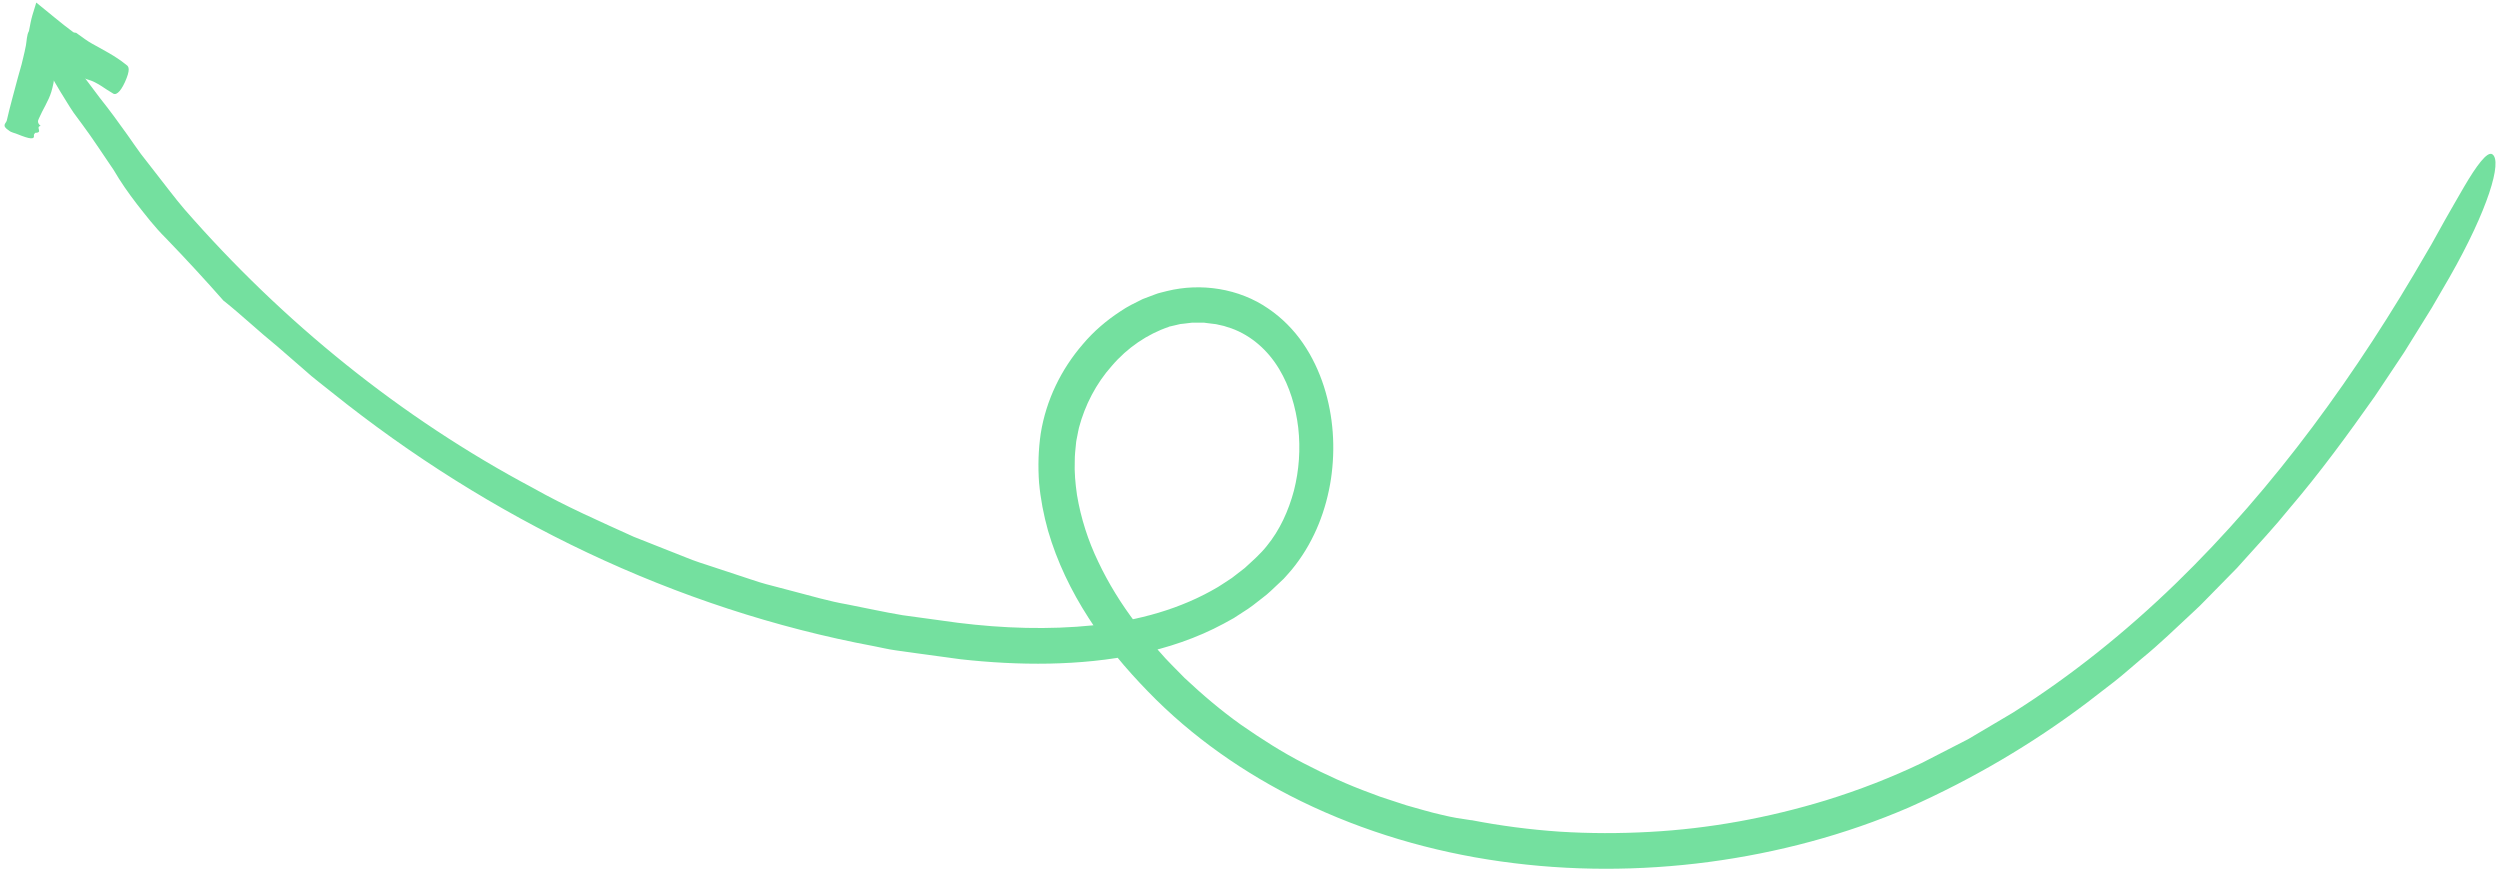 <svg width="142" height="50" viewBox="0 0 142 50" fill="none" xmlns="http://www.w3.org/2000/svg">
<g opacity="0.8">
<path d="M66.399 18.562C65.168 18.976 64.027 19.756 63.154 20.779C62.257 21.783 61.625 23.014 61.286 24.289C61.246 24.439 61.227 24.594 61.193 24.747C61.165 24.9 61.126 25.048 61.115 25.213C61.083 25.534 61.044 25.852 61.047 26.177C61.019 26.823 61.08 27.474 61.174 28.12C61.389 29.413 61.796 30.698 62.384 31.917C62.963 33.139 63.687 34.308 64.52 35.404C64.929 35.959 65.379 36.483 65.844 36.998C66.291 37.528 66.799 38.004 67.281 38.505C68.294 39.456 69.356 40.361 70.492 41.169C71.635 41.963 72.811 42.72 74.057 43.359C75.299 44.002 76.572 44.587 77.891 45.064L78.383 45.249L78.882 45.414C79.217 45.522 79.547 45.637 79.881 45.741C80.556 45.929 81.227 46.135 81.913 46.288C82.191 46.355 82.471 46.415 82.754 46.464L83.603 46.594L83.553 46.58C85.218 46.903 86.905 47.124 88.601 47.239C90.298 47.345 91.999 47.346 93.697 47.252C97.091 47.071 100.46 46.449 103.701 45.461C105.575 44.883 107.406 44.174 109.172 43.33L111.795 41.982L114.333 40.479C117.659 38.378 120.74 35.898 123.572 33.155C129.239 27.66 133.9 21.171 137.855 14.309C138.179 13.78 138.51 13.132 138.881 12.487C139.244 11.838 139.631 11.187 139.967 10.598C140.653 9.427 141.273 8.577 141.562 8.762C142.15 9.137 141.317 11.925 139.135 15.744L138.134 17.468L137.082 19.166L136.554 20.015L136 20.847L134.89 22.511C133.353 24.689 131.779 26.845 130.044 28.876C129.206 29.916 128.294 30.889 127.402 31.882L127.067 32.255L125.315 34.04C125.083 34.28 124.848 34.518 124.6 34.74C123.62 35.647 122.669 36.581 121.632 37.423C121.12 37.849 120.625 38.3 120.101 38.71L118.517 39.931C115.399 42.28 112.011 44.267 108.419 45.866C104.804 47.424 100.964 48.441 97.056 48.961C93.151 49.476 89.168 49.483 85.25 48.93C81.335 48.38 77.48 47.254 73.899 45.507C70.691 43.935 67.704 41.858 65.207 39.278C63.959 37.995 62.791 36.614 61.823 35.084C60.844 33.563 60.041 31.911 59.528 30.142C59.279 29.255 59.103 28.345 59.019 27.416C58.953 26.487 58.978 25.551 59.114 24.621C59.418 22.725 60.273 20.976 61.506 19.55C62.114 18.827 62.841 18.203 63.644 17.68C64.038 17.406 64.476 17.201 64.908 16.986L65.591 16.728C65.815 16.634 66.063 16.596 66.299 16.528C68.209 16.061 70.368 16.374 72.039 17.528C72.823 18.059 73.492 18.741 74.012 19.501C74.533 20.26 74.92 21.091 75.196 21.943C75.742 23.652 75.857 25.45 75.6 27.196C75.337 28.938 74.686 30.65 73.579 32.095C73.44 32.274 73.298 32.454 73.142 32.621L72.912 32.876L72.673 33.102C72.35 33.397 72.047 33.718 71.692 33.974C71.347 34.245 71.006 34.522 70.632 34.748L70.082 35.106C69.893 35.216 69.7 35.315 69.509 35.422C67.974 36.249 66.318 36.801 64.647 37.151C62.971 37.503 61.277 37.659 59.592 37.693C57.909 37.724 56.23 37.63 54.574 37.447L52.107 37.111L50.874 36.939C50.463 36.884 50.058 36.782 49.651 36.705C44.018 35.651 38.535 33.834 33.368 31.391C28.196 28.945 23.332 25.88 18.883 22.312C18.619 22.102 18.354 21.892 18.087 21.681C17.818 21.475 17.557 21.251 17.302 21.022C16.787 20.569 16.267 20.117 15.748 19.672C14.682 18.808 13.706 17.879 12.703 17.08L12.729 17.116C11.702 15.948 10.566 14.713 9.4 13.506C8.803 12.916 8.294 12.25 7.792 11.613C7.296 10.969 6.84 10.318 6.461 9.662C5.868 8.797 5.287 7.894 4.678 7.075C4.504 6.839 4.338 6.614 4.18 6.4C4.028 6.182 3.898 5.965 3.772 5.763C3.519 5.358 3.297 4.993 3.11 4.667C2.734 4.019 2.484 3.533 2.364 3.2C2.122 2.534 2.393 2.483 3.135 2.948C3.46 3.151 3.45 2.705 4.134 3.592C4.135 3.596 4.167 3.668 4.167 3.668L4.16 3.634C4.685 4.226 5.169 4.887 5.675 5.566C6.205 6.23 6.722 6.934 7.234 7.656C7.493 8.013 7.736 8.389 8.003 8.744C8.279 9.096 8.553 9.451 8.826 9.802C9.375 10.502 9.907 11.216 10.467 11.875C16.044 18.272 22.754 23.721 30.267 27.713C32.119 28.759 34.069 29.613 36.003 30.492L38.966 31.664C39.457 31.871 39.965 32.024 40.469 32.191L41.983 32.691C42.489 32.849 42.989 33.038 43.501 33.176L45.041 33.581C46.07 33.846 47.086 34.152 48.133 34.332C49.174 34.533 50.211 34.768 51.258 34.942L54.408 35.374C56.981 35.694 59.572 35.778 62.102 35.518C64.628 35.267 67.098 34.588 69.202 33.329C69.457 33.161 69.719 33.003 69.97 32.829L70.691 32.272C71.139 31.861 71.603 31.459 71.954 31.011C72.692 30.112 73.192 29.01 73.497 27.861C73.791 26.705 73.874 25.488 73.741 24.302C73.601 23.119 73.254 21.958 72.663 20.973C72.018 19.89 71.067 19.055 69.941 18.65L69.513 18.513L69.07 18.413L68.622 18.359L68.397 18.329C68.322 18.325 68.245 18.331 68.172 18.328L67.718 18.326L67.266 18.381L67.038 18.406L66.814 18.459L66.361 18.564C66.372 18.569 66.387 18.566 66.399 18.562Z" fill="#51D887"/>
<path d="M1.642 1.775C1.703 1.478 1.756 1.144 1.841 0.862L2.061 0.146C2.757 0.704 3.487 1.333 4.161 1.827C4.203 1.858 4.264 1.851 4.315 1.863L4.312 1.855L4.84 2.234C4.971 2.325 5.107 2.412 5.247 2.49C5.898 2.853 6.55 3.18 7.156 3.668C7.251 3.741 7.434 3.821 7.186 4.45C6.928 5.107 6.64 5.433 6.436 5.319C5.951 5.044 5.527 4.666 4.992 4.52C4.598 4.41 4.239 4.227 3.897 4.019C3.811 3.967 3.727 3.912 3.642 3.858L3.442 3.723C3.386 3.685 3.354 3.663 3.325 3.652C3.277 3.635 3.234 3.604 3.191 3.569C3.167 3.611 3.149 3.696 3.148 3.765C3.15 3.796 3.157 3.83 3.168 3.855L3.174 3.865L3.166 3.921L3.149 4.039L3.112 4.278C3.065 4.595 3.007 4.91 2.916 5.213C2.756 5.738 2.432 6.213 2.214 6.719C2.163 6.838 2.088 6.961 2.305 7.151L2.315 7.152C1.975 7.206 2.482 7.538 2 7.545C1.975 7.59 1.916 7.628 1.926 7.682C1.972 7.932 1.72 7.918 0.993 7.621C0.833 7.556 0.612 7.511 0.514 7.423L0.527 7.423L0.515 7.42C0.051 7.122 0.347 7.014 0.384 6.849C0.57 6.032 0.801 5.225 1.013 4.415L1.222 3.674C1.257 3.547 1.283 3.433 1.315 3.292C1.372 3.067 1.422 2.834 1.47 2.591C1.52 2.332 1.517 1.981 1.642 1.768L1.642 1.775Z" fill="#51D887"/>
</g>
</svg>
